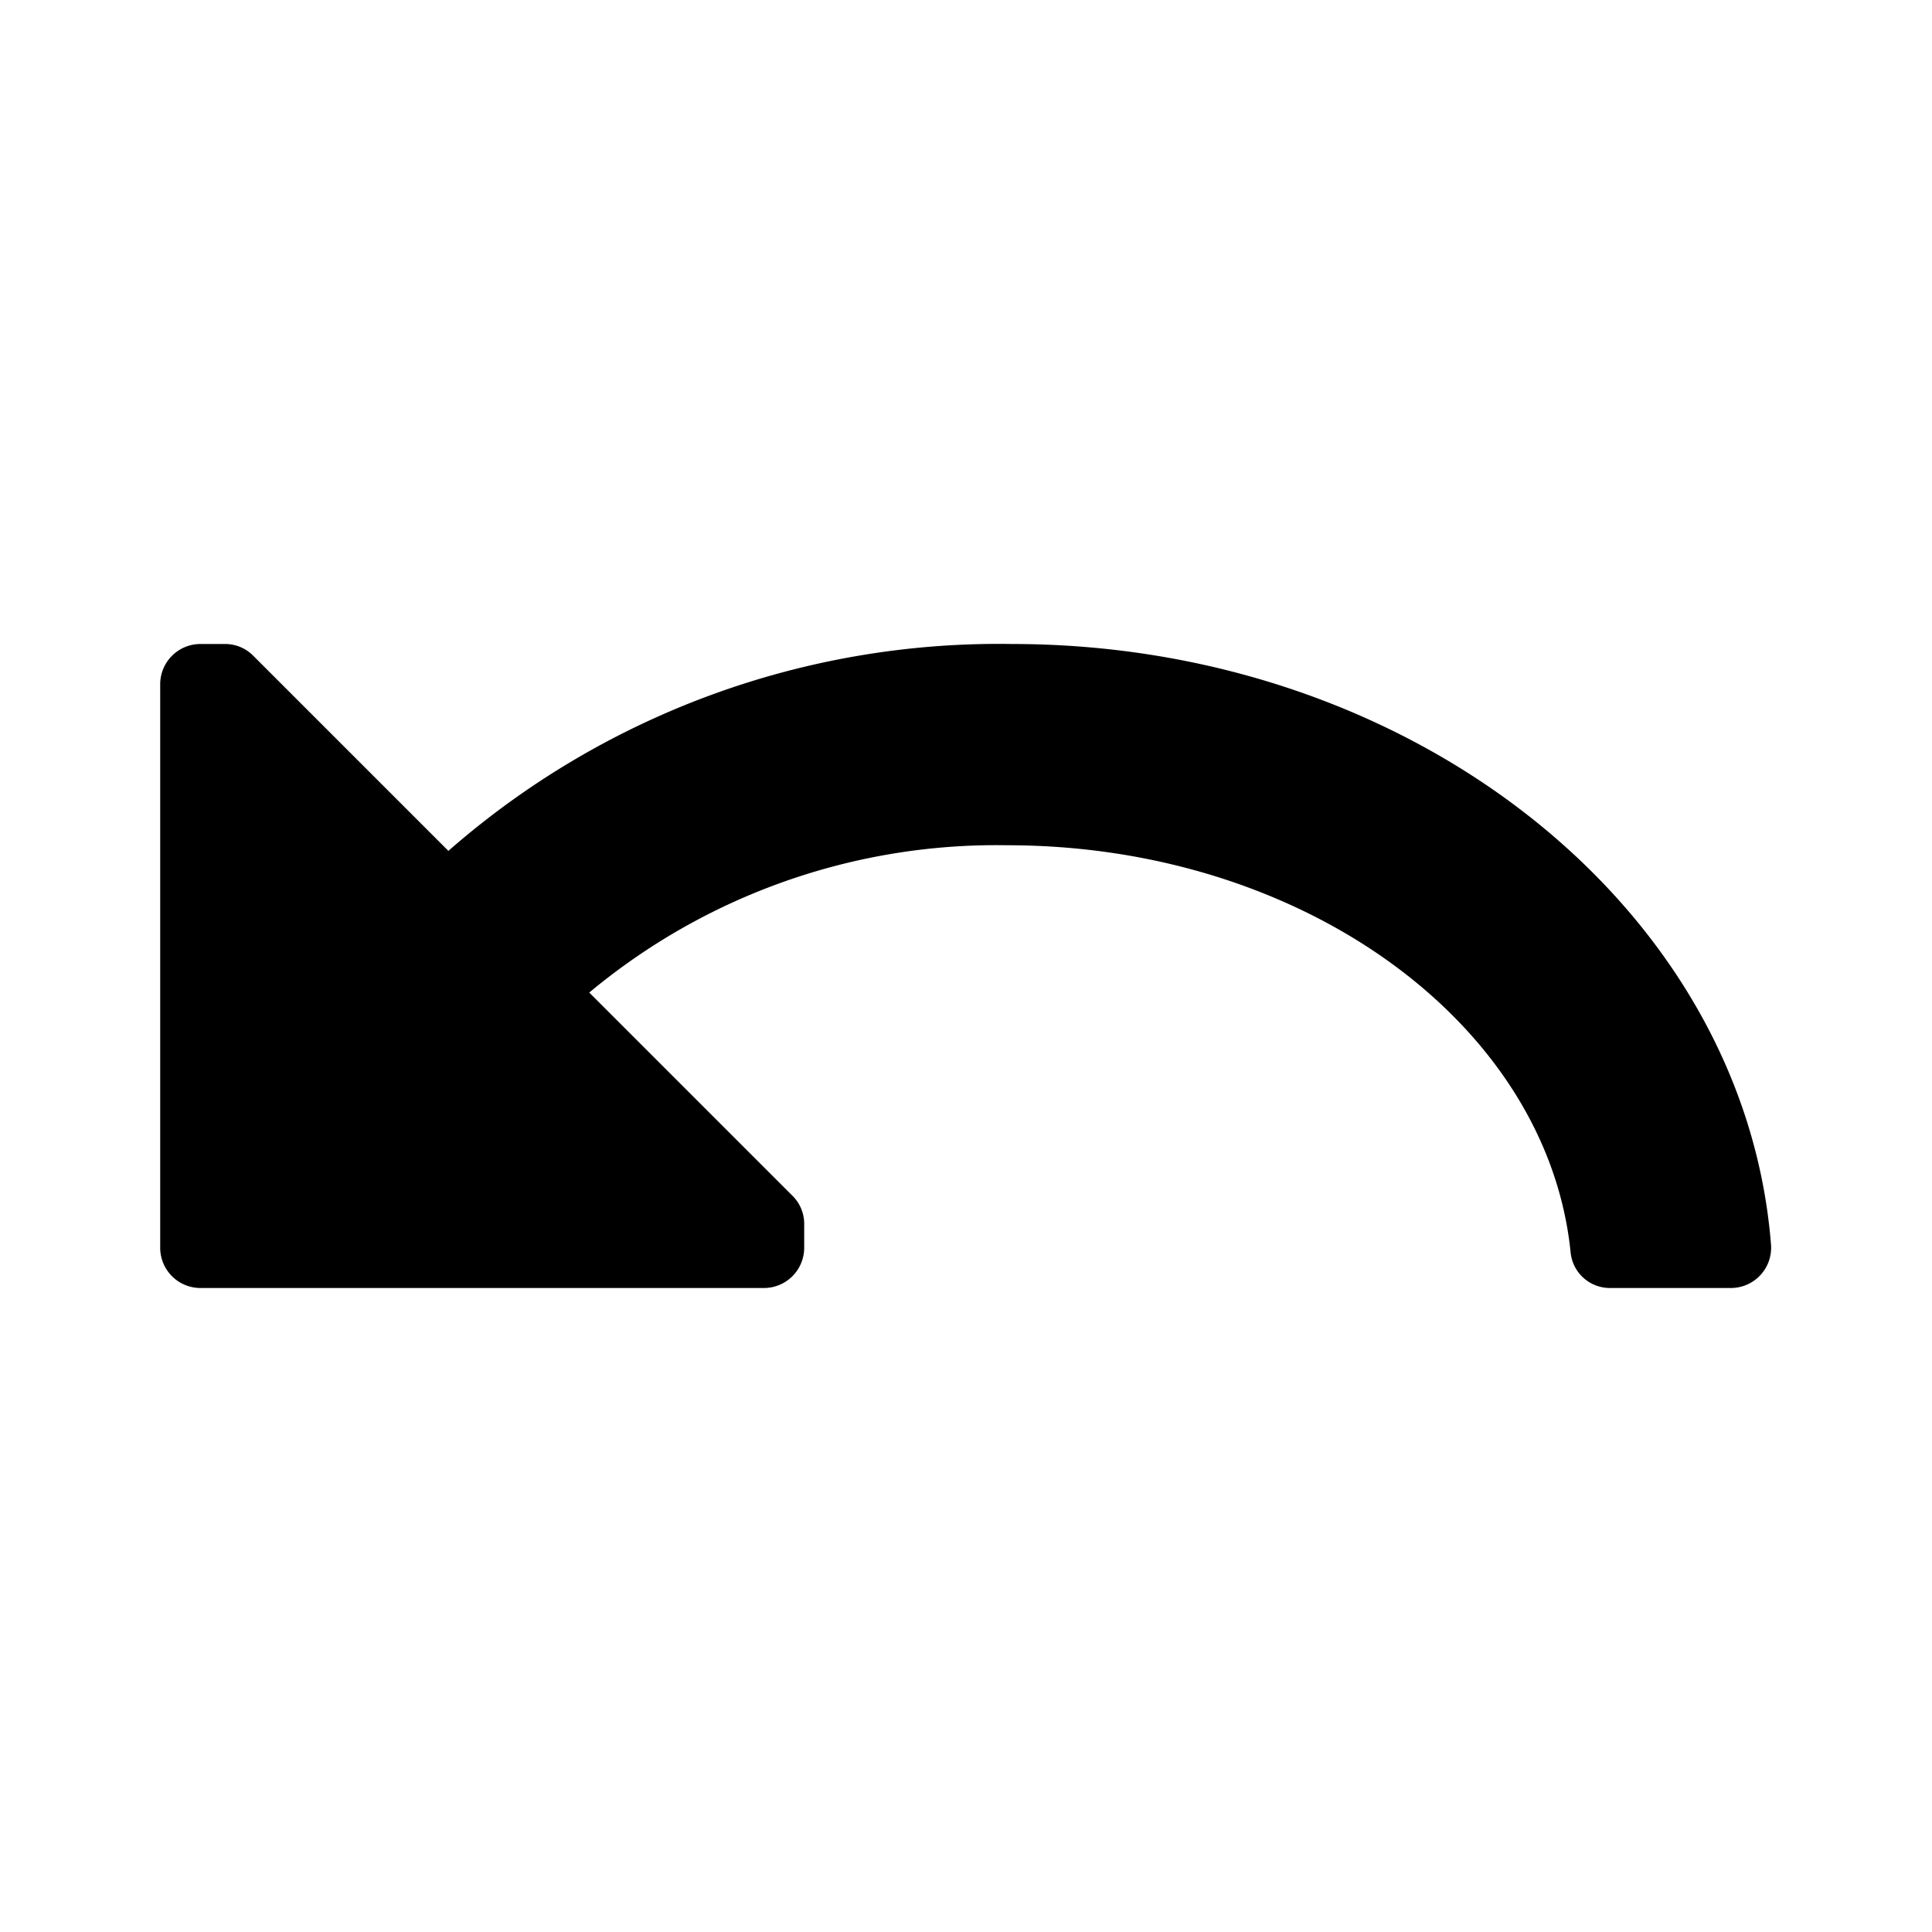 <svg id="Layer_1" data-name="Layer 1" xmlns="http://www.w3.org/2000/svg" viewBox="0 0 24 24"><title>undo</title><path d="M22,15.46a.5.5,0,0,1-.5.54H20a.49.49,0,0,1-.49-.45c-.29-2.82-3.31-5.05-7-5.05a7.9,7.9,0,0,0-5.19,1.83l2.52,2.52a.49.49,0,0,1,.15.36v.29a.5.5,0,0,1-.5.5h-7a.5.5,0,0,1-.5-.5v-7A.5.5,0,0,1,2.5,8h.29a.49.49,0,0,1,.36.15l2.42,2.42a10.37,10.37,0,0,1,7-2.57C17.55,8,21.67,11.29,22,15.46Z"/></svg>